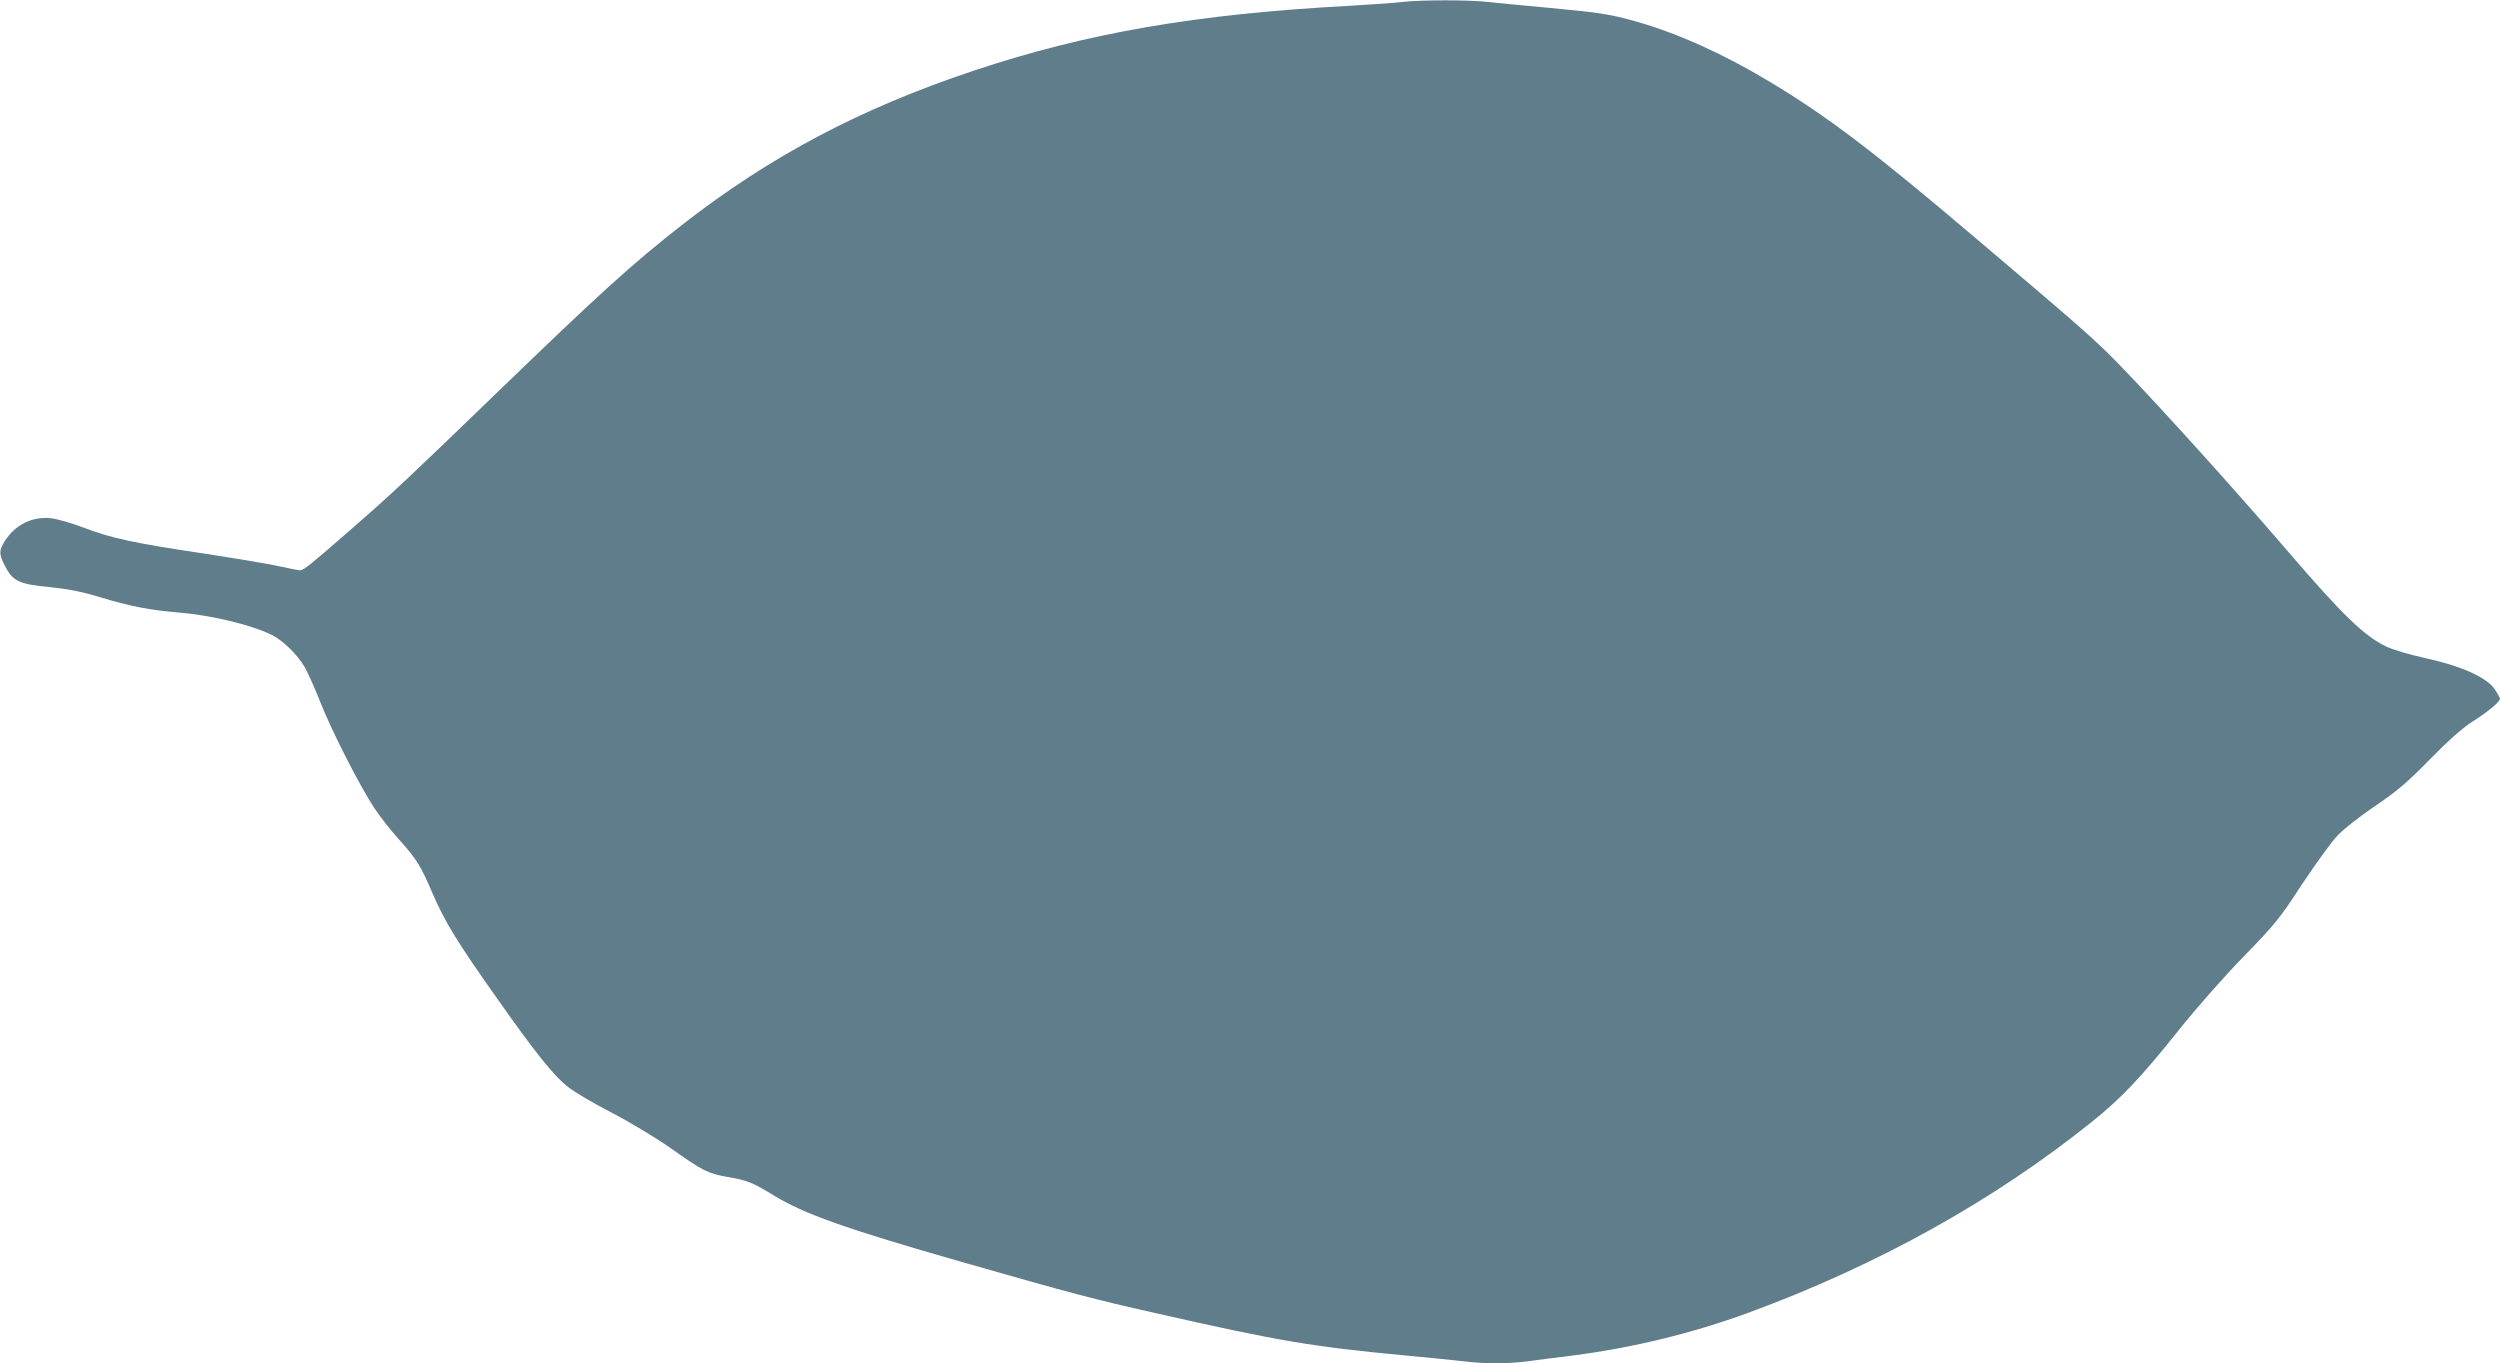 <?xml version="1.0" standalone="no"?>
<!DOCTYPE svg PUBLIC "-//W3C//DTD SVG 20010904//EN"
 "http://www.w3.org/TR/2001/REC-SVG-20010904/DTD/svg10.dtd">
<svg version="1.0" xmlns="http://www.w3.org/2000/svg"
 width="1280pt" height="698pt" viewBox="0 0 1280 698"
 preserveAspectRatio="xMidYMid meet">
<g transform="translate(0,698) scale(0.1,-0.1)"
fill="#607d8b" stroke="none">
<path d="M7180 6970 c-36 -5 -159 -13 -275 -20 -782 -42 -1342 -139 -1920
-332 -579 -193 -1043 -438 -1495 -791 -256 -201 -410 -340 -940 -852 -469
-453 -537 -517 -740 -694 -215 -188 -255 -221 -273 -221 -9 0 -53 9 -99 19
-46 11 -220 40 -388 66 -363 54 -480 79 -626 135 -60 23 -135 44 -166 47 -95
9 -181 -34 -234 -118 -30 -49 -30 -65 2 -128 40 -77 72 -92 228 -107 98 -10
165 -23 266 -54 143 -43 253 -65 385 -75 174 -14 384 -64 489 -117 56 -28 131
-103 165 -162 16 -28 53 -109 81 -181 59 -149 198 -422 275 -540 29 -44 85
-116 125 -160 93 -103 113 -135 175 -280 62 -144 128 -252 333 -541 195 -277
288 -393 360 -449 31 -25 131 -84 222 -131 93 -48 224 -127 300 -180 171 -121
194 -132 295 -150 100 -17 128 -28 234 -93 161 -98 368 -171 961 -341 578
-165 675 -191 1005 -265 620 -141 793 -170 1270 -215 121 -11 256 -25 300 -30
103 -13 230 -13 325 0 41 6 147 19 235 30 307 40 607 113 895 218 660 243
1254 572 1760 978 150 120 251 226 443 467 91 114 231 273 332 377 162 166
185 194 301 372 70 105 152 219 183 251 31 33 117 100 191 150 110 74 162 118
280 238 98 100 169 163 220 195 75 47 140 101 140 116 0 5 -12 26 -26 48 -41
61 -171 120 -354 160 -83 18 -171 44 -205 61 -112 54 -226 166 -495 479 -316
369 -790 890 -940 1034 -112 107 -186 171 -665 577 -525 446 -763 626 -1055
801 -234 141 -469 247 -680 307 -139 39 -184 46 -450 71 -124 11 -264 25 -311
30 -98 11 -343 11 -439 0z"/>
</g>
</svg>
